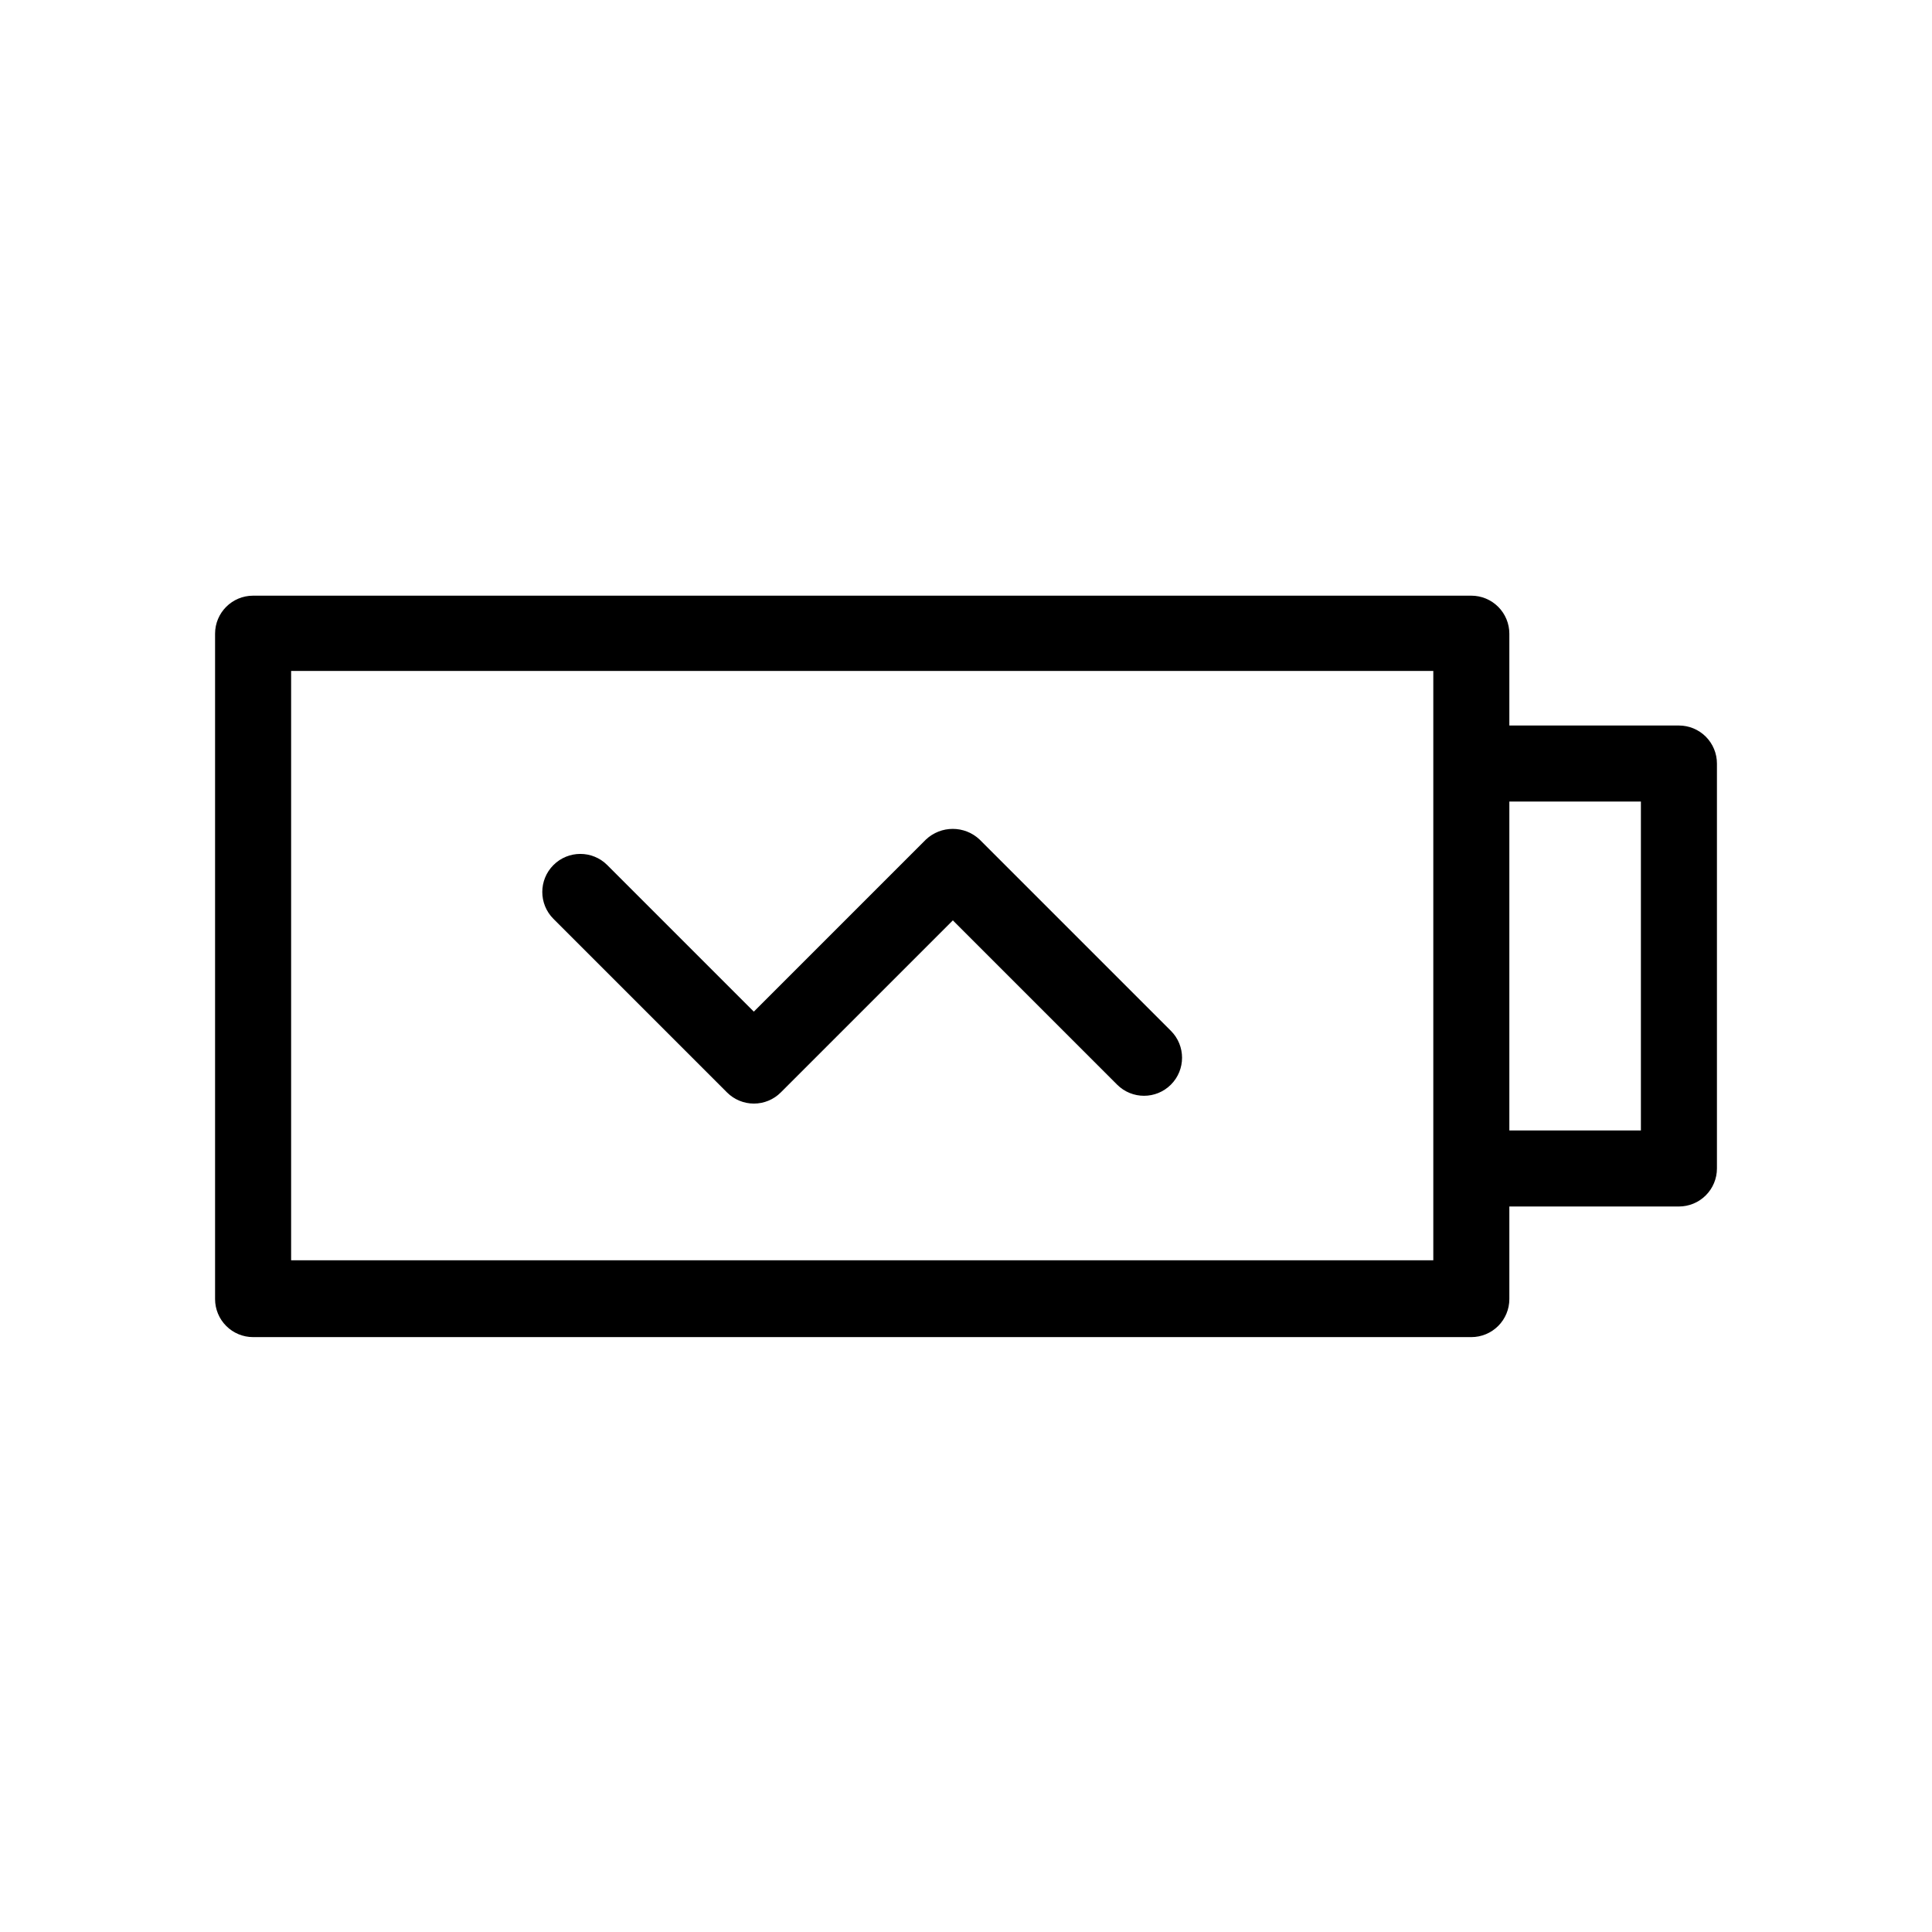 <?xml version="1.0" encoding="UTF-8"?>
<!-- The Best Svg Icon site in the world: iconSvg.co, Visit us! https://iconsvg.co -->
<svg fill="#000000" width="800px" height="800px" version="1.1" viewBox="144 144 512 512" xmlns="http://www.w3.org/2000/svg">
 <g>
  <path d="m588.93 336.27h-44.938v-24.332c0-2.672-1.062-5.234-2.953-7.125s-4.453-2.953-7.125-2.953h-322.84c-5.566 0-10.078 4.512-10.078 10.078v176.33c0 2.672 1.062 5.234 2.953 7.125 1.891 1.891 4.453 2.953 7.125 2.953h322.84c2.672 0 5.234-1.062 7.125-2.953s2.953-4.453 2.953-7.125v-24.535h44.938c2.672 0 5.238-1.062 7.125-2.953 1.891-1.887 2.953-4.449 2.953-7.125v-107.31c0-2.672-1.062-5.234-2.953-7.125-1.887-1.891-4.453-2.953-7.125-2.953zm-65.09 141.72h-302.69v-156.18h302.69zm55.016-34.41h-34.863v-87.16h34.863z"/>
  <path d="m403.62 366.5c-4-3.781-10.258-3.781-14.258 0l-45.594 45.594-38.844-38.844c-3.938-3.938-10.32-3.938-14.258 0s-3.938 10.32 0 14.258l45.996 45.996c1.891 1.895 4.457 2.957 7.129 2.957 2.676 0 5.242-1.062 7.129-2.957l45.594-45.594 43.531 43.531c3.938 3.938 10.32 3.938 14.258 0s3.938-10.32 0-14.258z"/>
 </g>
</svg>